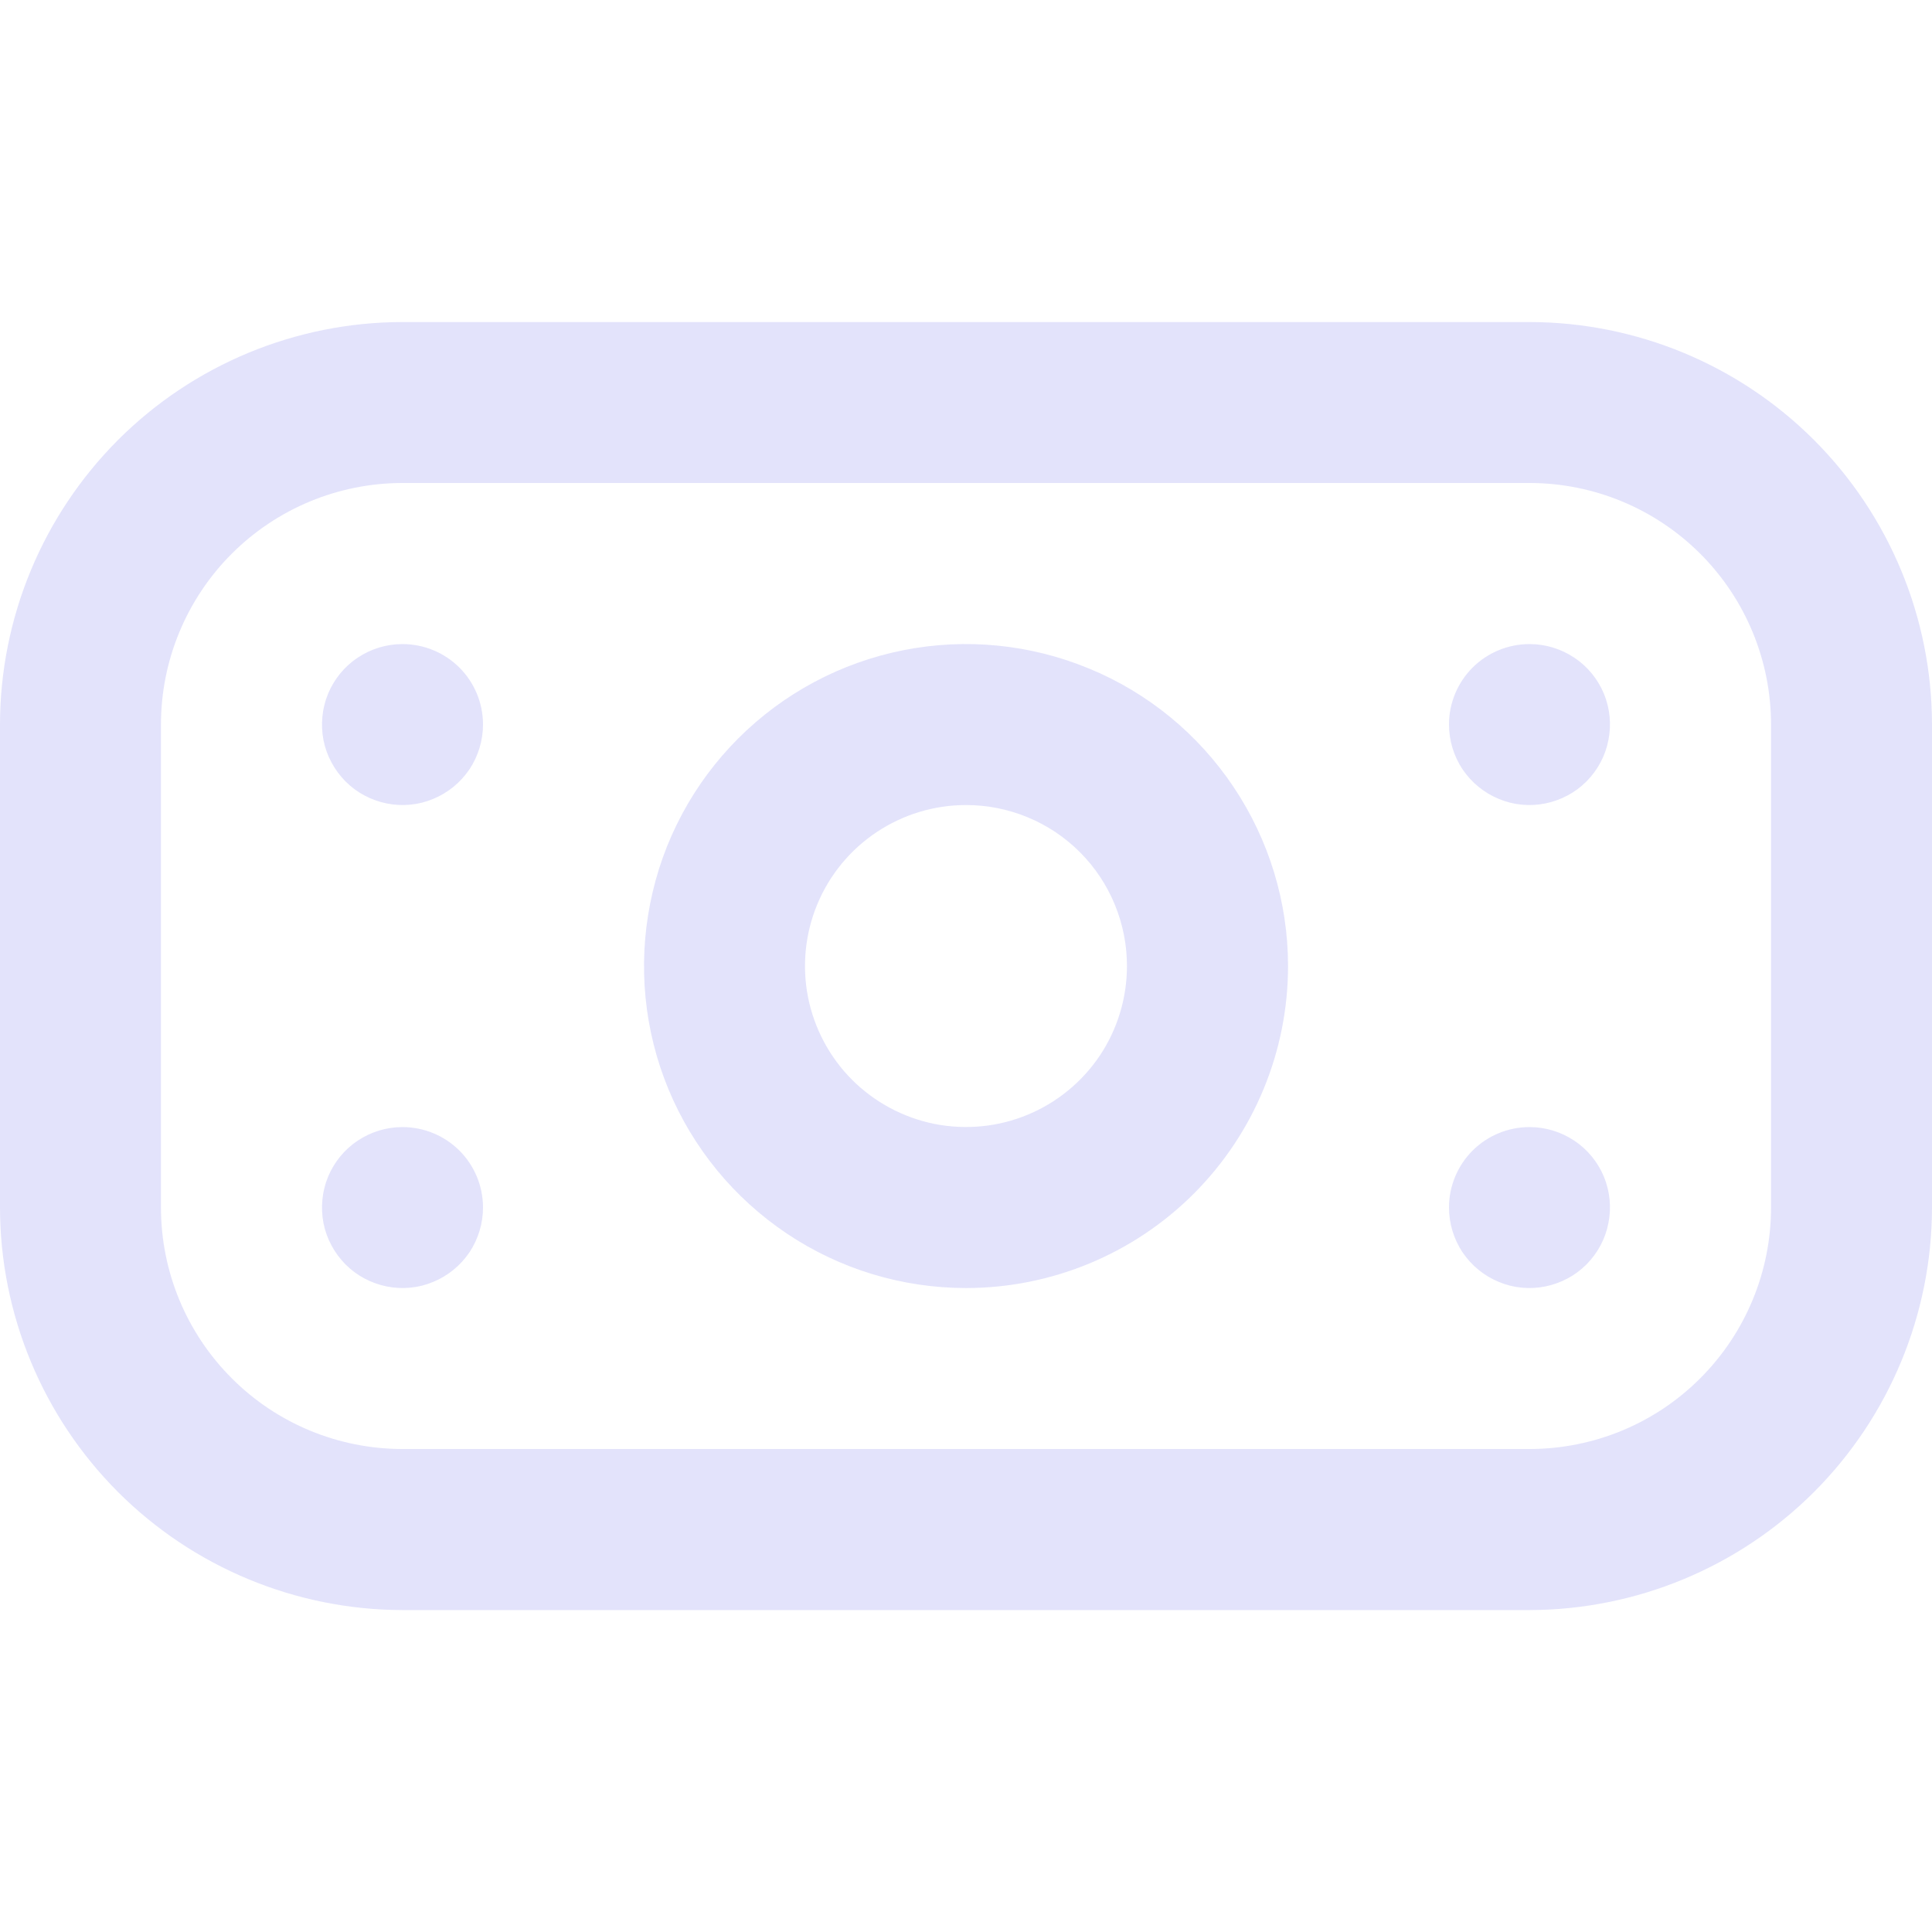 <svg width="16" height="16" viewBox="0 0 16 16" fill="none" xmlns="http://www.w3.org/2000/svg">
<g clip-path="url(#clip0_1_4022)">
<path d="M12.667 13.334H3.333C2.45 13.332 1.602 12.981 0.977 12.356C0.353 11.731 0.001 10.884 0 10L0 6C0.001 5.116 0.353 4.269 0.977 3.644C1.602 3.019 2.45 2.668 3.333 2.667H12.667C13.55 2.668 14.398 3.019 15.023 3.644C15.647 4.269 15.999 5.116 16 6V10C15.999 10.884 15.647 11.731 15.023 12.356C14.398 12.981 13.55 13.332 12.667 13.334ZM3.333 4C2.803 4 2.294 4.211 1.919 4.586C1.544 4.961 1.333 5.47 1.333 6V10C1.333 10.531 1.544 11.039 1.919 11.414C2.294 11.79 2.803 12 3.333 12H12.667C13.197 12 13.706 11.79 14.081 11.414C14.456 11.039 14.667 10.531 14.667 10V6C14.667 5.47 14.456 4.961 14.081 4.586C13.706 4.211 13.197 4 12.667 4H3.333ZM8 10.667C7.473 10.667 6.957 10.511 6.518 10.217C6.08 9.924 5.738 9.508 5.536 9.021C5.334 8.533 5.282 7.997 5.385 7.48C5.487 6.963 5.741 6.488 6.114 6.115C6.487 5.742 6.962 5.488 7.48 5.385C7.997 5.282 8.533 5.335 9.02 5.537C9.508 5.738 9.924 6.08 10.217 6.519C10.51 6.957 10.667 7.473 10.667 8C10.667 8.707 10.386 9.386 9.886 9.886C9.386 10.386 8.707 10.667 8 10.667ZM8 6.667C7.736 6.667 7.479 6.745 7.259 6.892C7.04 7.038 6.869 7.246 6.768 7.49C6.667 7.734 6.641 8.002 6.692 8.26C6.744 8.519 6.871 8.757 7.057 8.943C7.244 9.129 7.481 9.256 7.74 9.308C7.999 9.359 8.267 9.333 8.51 9.232C8.754 9.131 8.962 8.96 9.109 8.741C9.255 8.522 9.333 8.264 9.333 8C9.333 7.647 9.193 7.307 8.943 7.057C8.693 6.807 8.354 6.667 8 6.667ZM3.333 5.334C3.201 5.334 3.073 5.373 2.963 5.446C2.853 5.519 2.768 5.623 2.717 5.745C2.667 5.867 2.654 6.001 2.679 6.13C2.705 6.26 2.769 6.378 2.862 6.472C2.955 6.565 3.074 6.628 3.203 6.654C3.333 6.68 3.467 6.667 3.588 6.616C3.71 6.566 3.814 6.48 3.888 6.371C3.961 6.261 4 6.132 4 6C4 5.823 3.93 5.654 3.805 5.529C3.68 5.404 3.51 5.334 3.333 5.334ZM12 6C12 6.132 12.039 6.261 12.112 6.371C12.186 6.48 12.29 6.566 12.412 6.616C12.533 6.667 12.667 6.68 12.797 6.654C12.926 6.628 13.045 6.565 13.138 6.472C13.231 6.378 13.295 6.26 13.32 6.13C13.346 6.001 13.333 5.867 13.283 5.745C13.232 5.623 13.147 5.519 13.037 5.446C12.927 5.373 12.799 5.334 12.667 5.334C12.49 5.334 12.32 5.404 12.195 5.529C12.07 5.654 12 5.823 12 6ZM3.333 9.334C3.201 9.334 3.073 9.373 2.963 9.446C2.853 9.519 2.768 9.623 2.717 9.745C2.667 9.867 2.654 10.001 2.679 10.13C2.705 10.26 2.769 10.378 2.862 10.472C2.955 10.565 3.074 10.628 3.203 10.654C3.333 10.68 3.467 10.667 3.588 10.616C3.71 10.566 3.814 10.48 3.888 10.371C3.961 10.261 4 10.132 4 10C4 9.823 3.93 9.654 3.805 9.529C3.68 9.404 3.51 9.334 3.333 9.334ZM12 10C12 10.132 12.039 10.261 12.112 10.371C12.186 10.48 12.29 10.566 12.412 10.616C12.533 10.667 12.667 10.68 12.797 10.654C12.926 10.628 13.045 10.565 13.138 10.472C13.231 10.378 13.295 10.26 13.32 10.13C13.346 10.001 13.333 9.867 13.283 9.745C13.232 9.623 13.147 9.519 13.037 9.446C12.927 9.373 12.799 9.334 12.667 9.334C12.49 9.334 12.32 9.404 12.195 9.529C12.07 9.654 12 9.823 12 10Z" fill="#E3E3FB"/>
</g>
<defs>
<clipPath id="clip0_1_4022">
<rect width="16" height="16" fill="white"/>
</clipPath>
</defs>
</svg>
